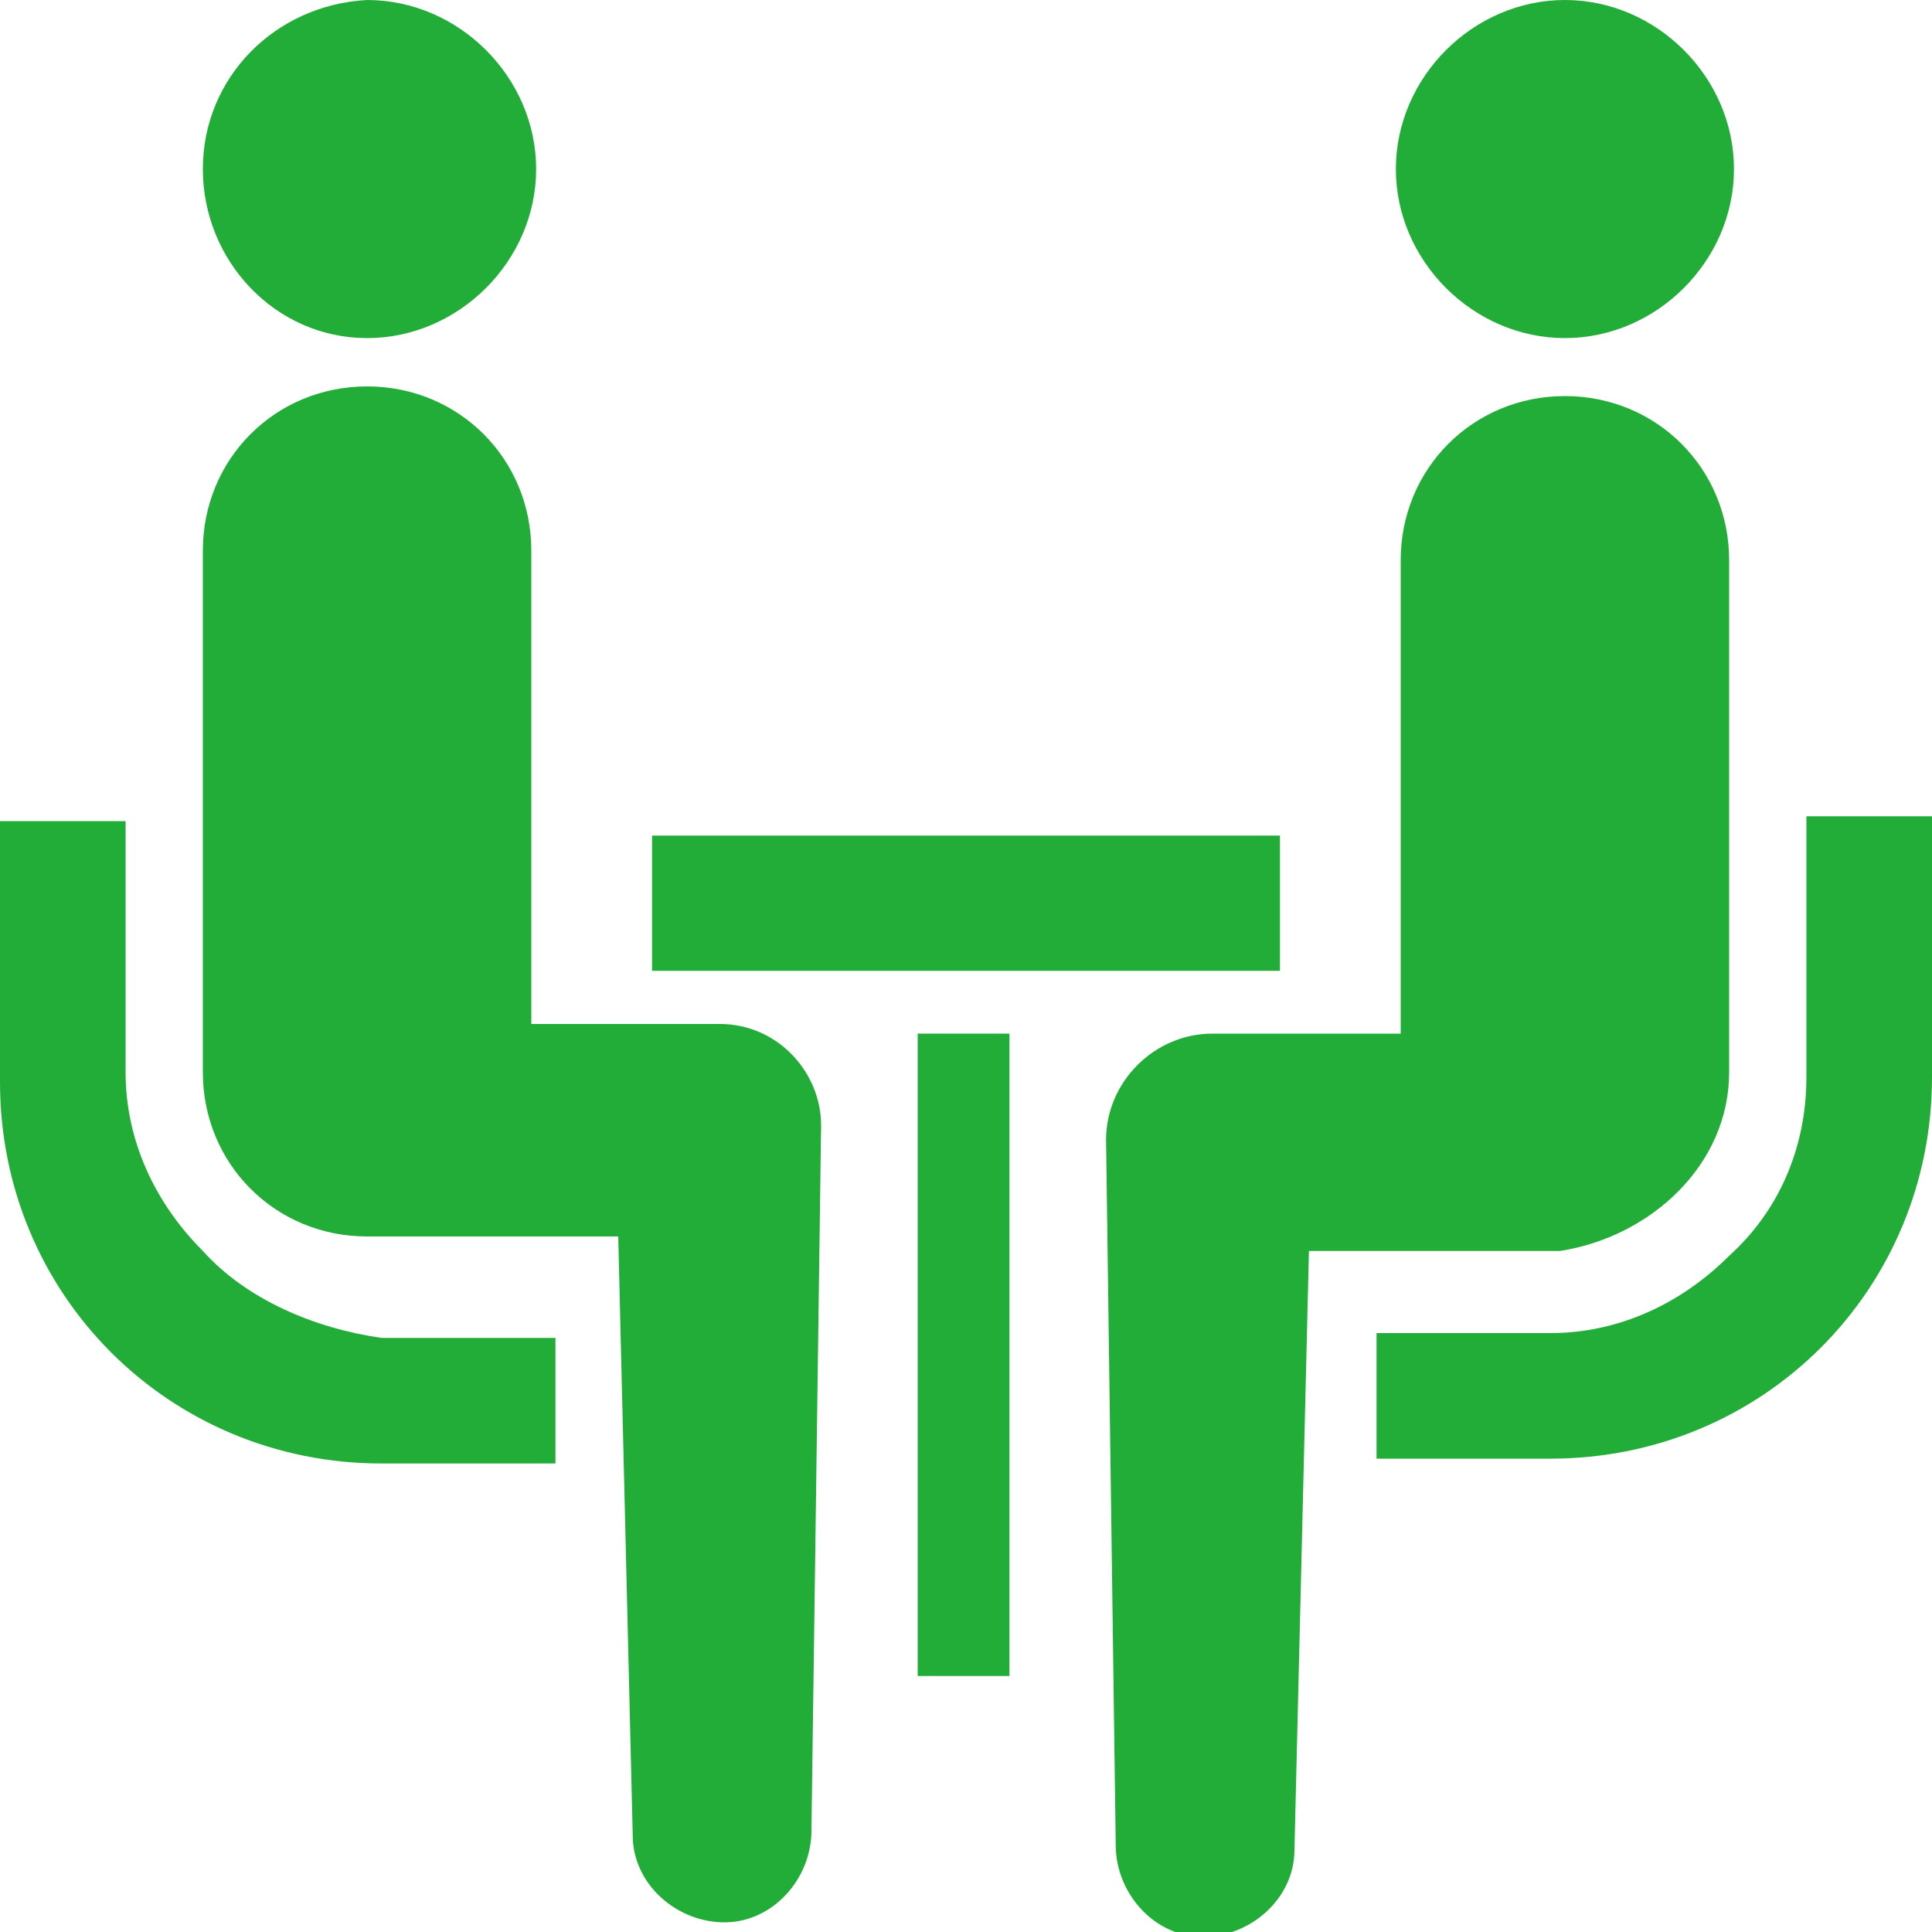 <svg id="レイヤー_1" xmlns="http://www.w3.org/2000/svg" width="40" height="40" viewBox="0 0 40 40"><style>.st0{fill:#22ac38}</style><path class="st0" d="M4.2 25.9c-1-1-1.6-2.3-1.6-3.7V17H0v5.4c0 4.4 3.5 7.9 7.9 7.9h3.6v-2.6H7.9c-1.4-.2-2.8-.8-3.7-1.8zM7.6 7c1.9 0 3.5-1.6 3.5-3.5S9.5 0 7.6 0C5.7.1 4.2 1.6 4.2 3.5S5.7 7 7.6 7z"/><path class="st0" d="M14.9 21.2H11v-9.8C11 9.5 9.5 8 7.6 8s-3.4 1.5-3.4 3.4v10.8c0 1.9 1.5 3.4 3.4 3.4h5.2l.3 12.4c0 1 .9 1.8 1.9 1.8s1.8-.9 1.8-1.9l.2-14.6c0-1.1-.9-2.1-2.1-2.1zm22.5-4.3v5.4c0 1.5-.6 2.8-1.6 3.7-1 1-2.3 1.6-3.7 1.6h-3.6v2.6h3.6c4.4 0 7.9-3.5 7.9-7.9v-5.4h-2.6zm-5-9.9c1.9 0 3.5-1.6 3.5-3.5S34.3 0 32.4 0s-3.5 1.6-3.5 3.5S30.5 7 32.4 7z"/><path class="st0" d="M35.8 22.2V11.6c0-1.9-1.5-3.4-3.4-3.4S29 9.7 29 11.6v9.8h-3.9c-1.2 0-2.2 1-2.2 2.2l.2 14.6c0 1 .8 1.9 1.8 1.9s1.9-.8 1.9-1.8l.3-12.4h5.2c1.9-.3 3.5-1.8 3.5-3.7z"/><path class="st0" d="M13.5 17.3h13v2.8h-13v-2.8zm5.5 4.1h1.9v13.3H19V21.4z"/></svg>
